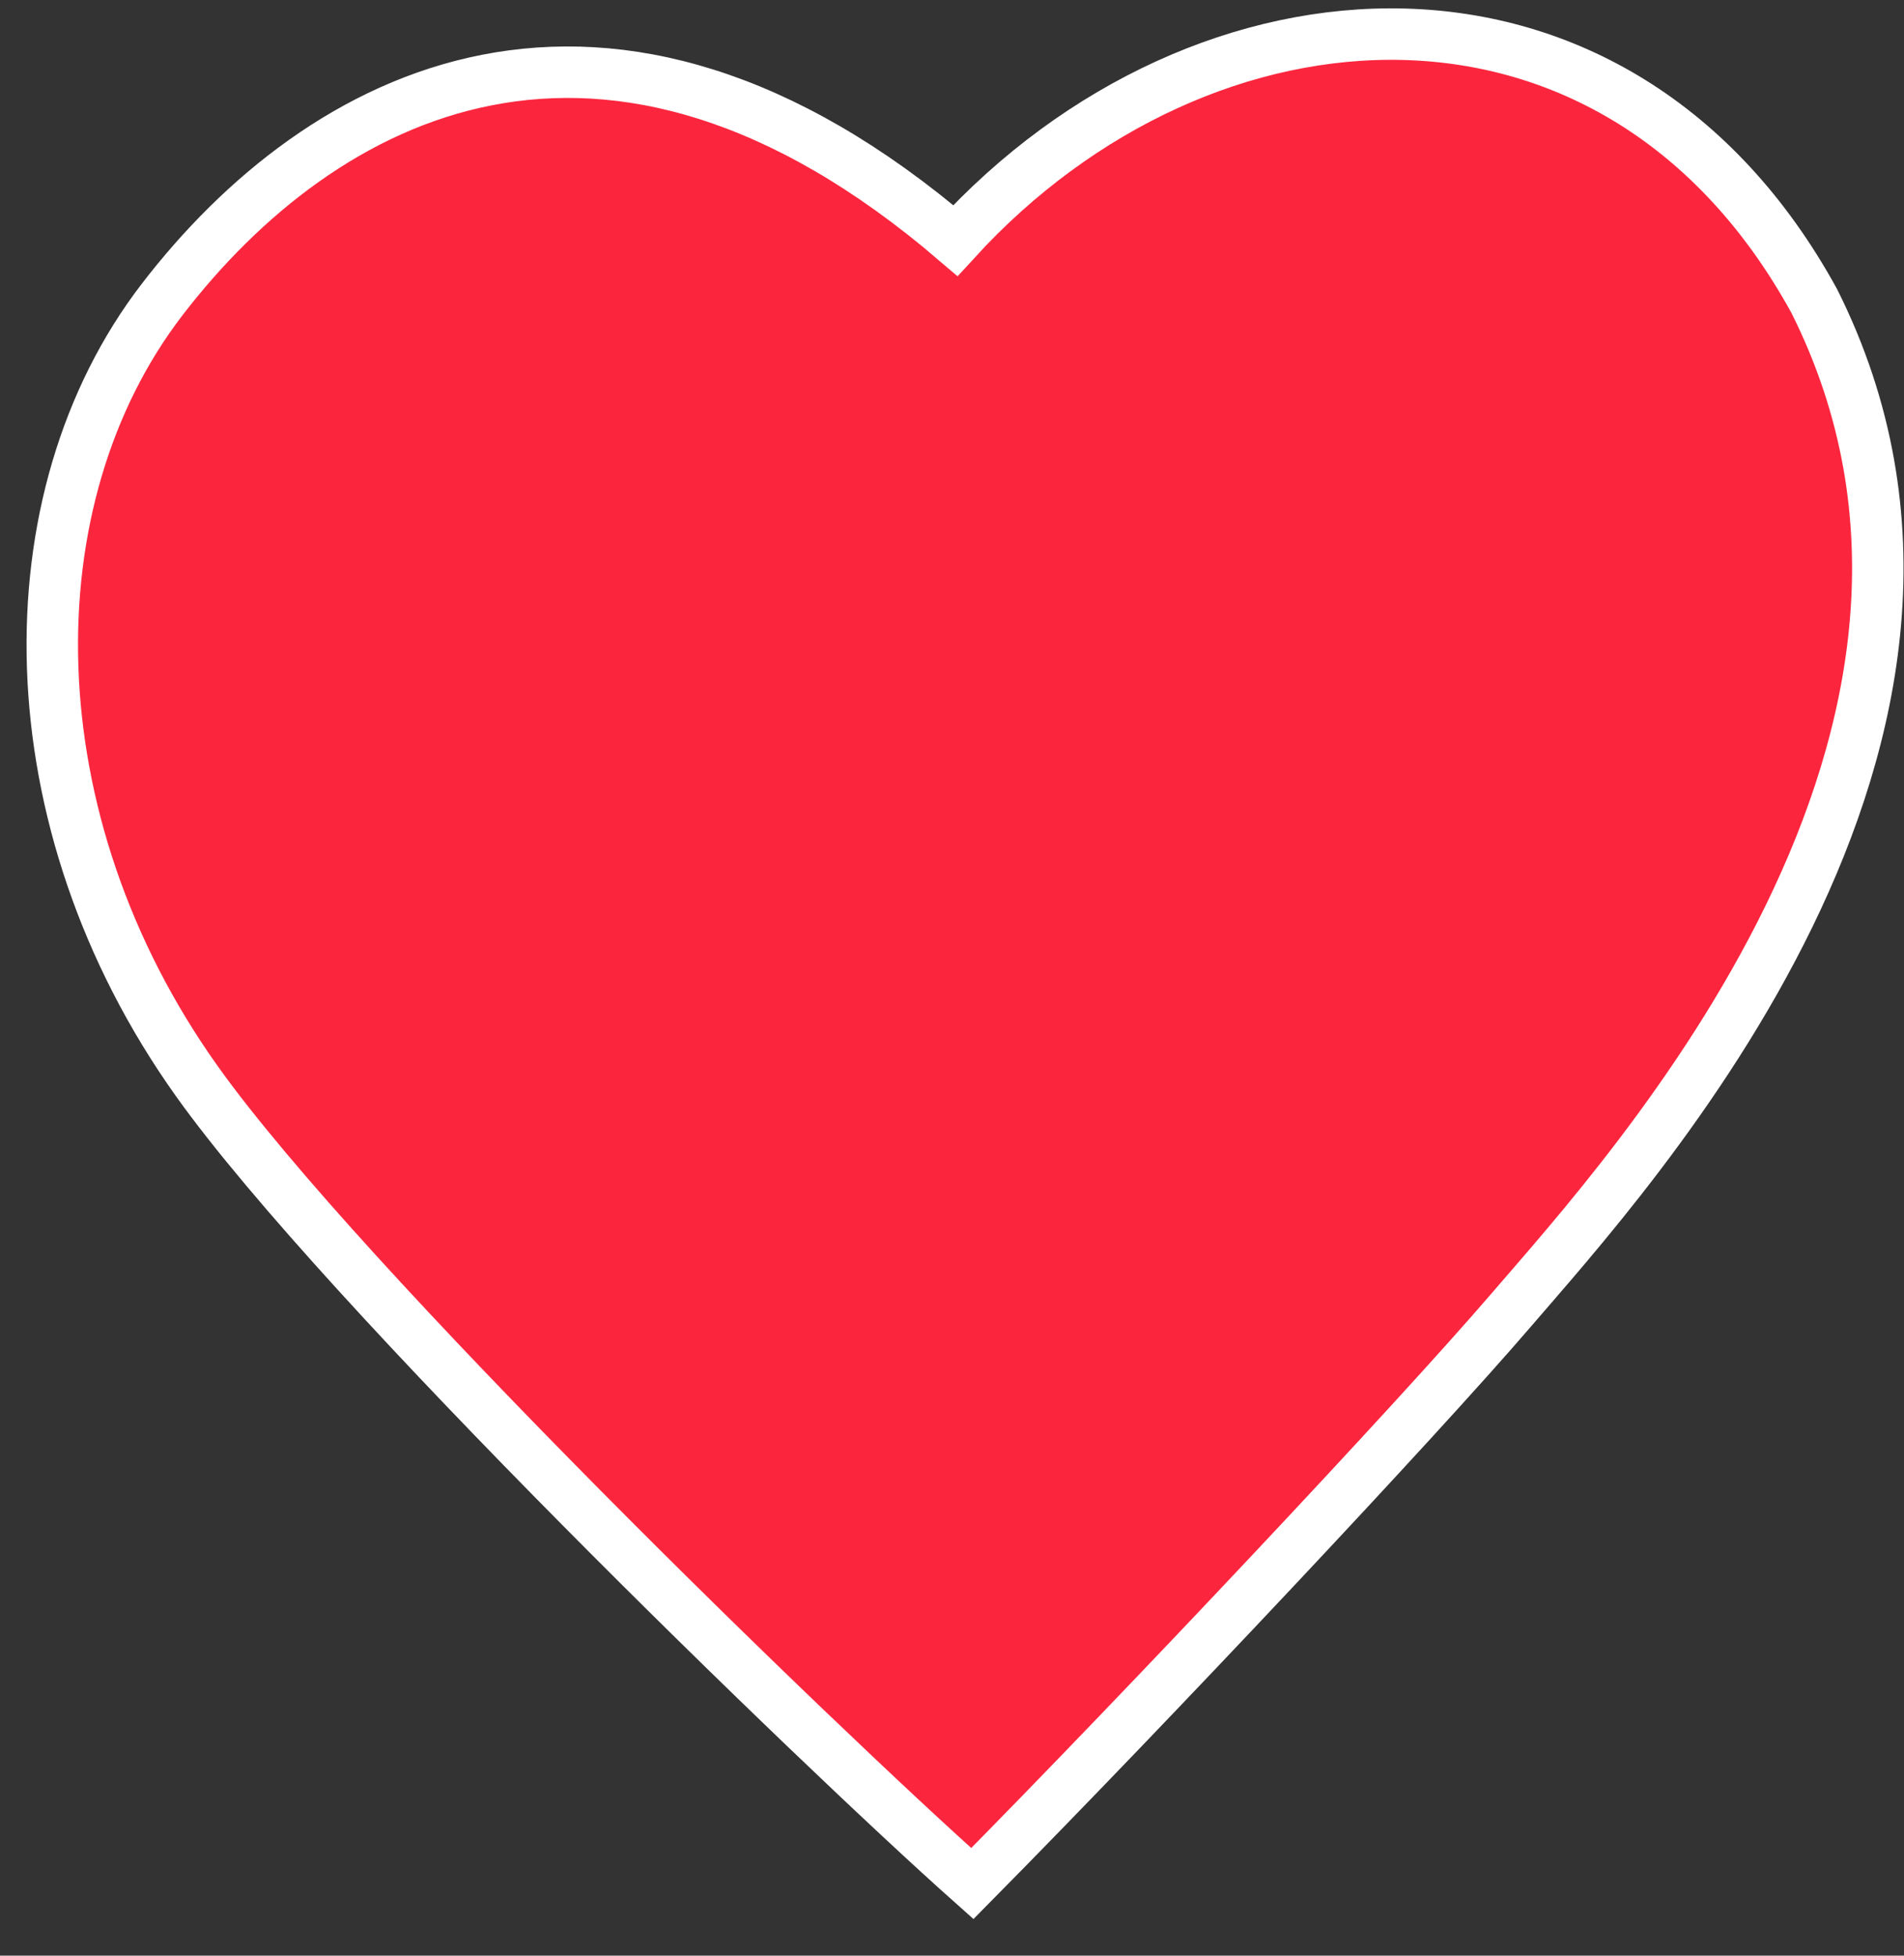 <?xml version="1.0" encoding="UTF-8"?> <svg xmlns="http://www.w3.org/2000/svg" width="37" height="38" viewBox="0 0 37 38" fill="none"><rect x="0" y="0" width="37" height="38" fill="#333333" stroke="none"/><path d="M35.257 5.851C31.436 -1.121 23.395 -0.612 18.566 4.674C11.759 -1.15 6.241 1.798 3.15 5.821C0.185 9.678 0.218 15.945 3.826 21.009C6.658 24.982 15.842 33.882 18.895 36.599C22.335 33.118 27.537 27.586 29.364 25.458C31.684 22.756 39.483 14.285 35.257 5.851Z" fill="#FB263E" stroke="white"></path></svg> 